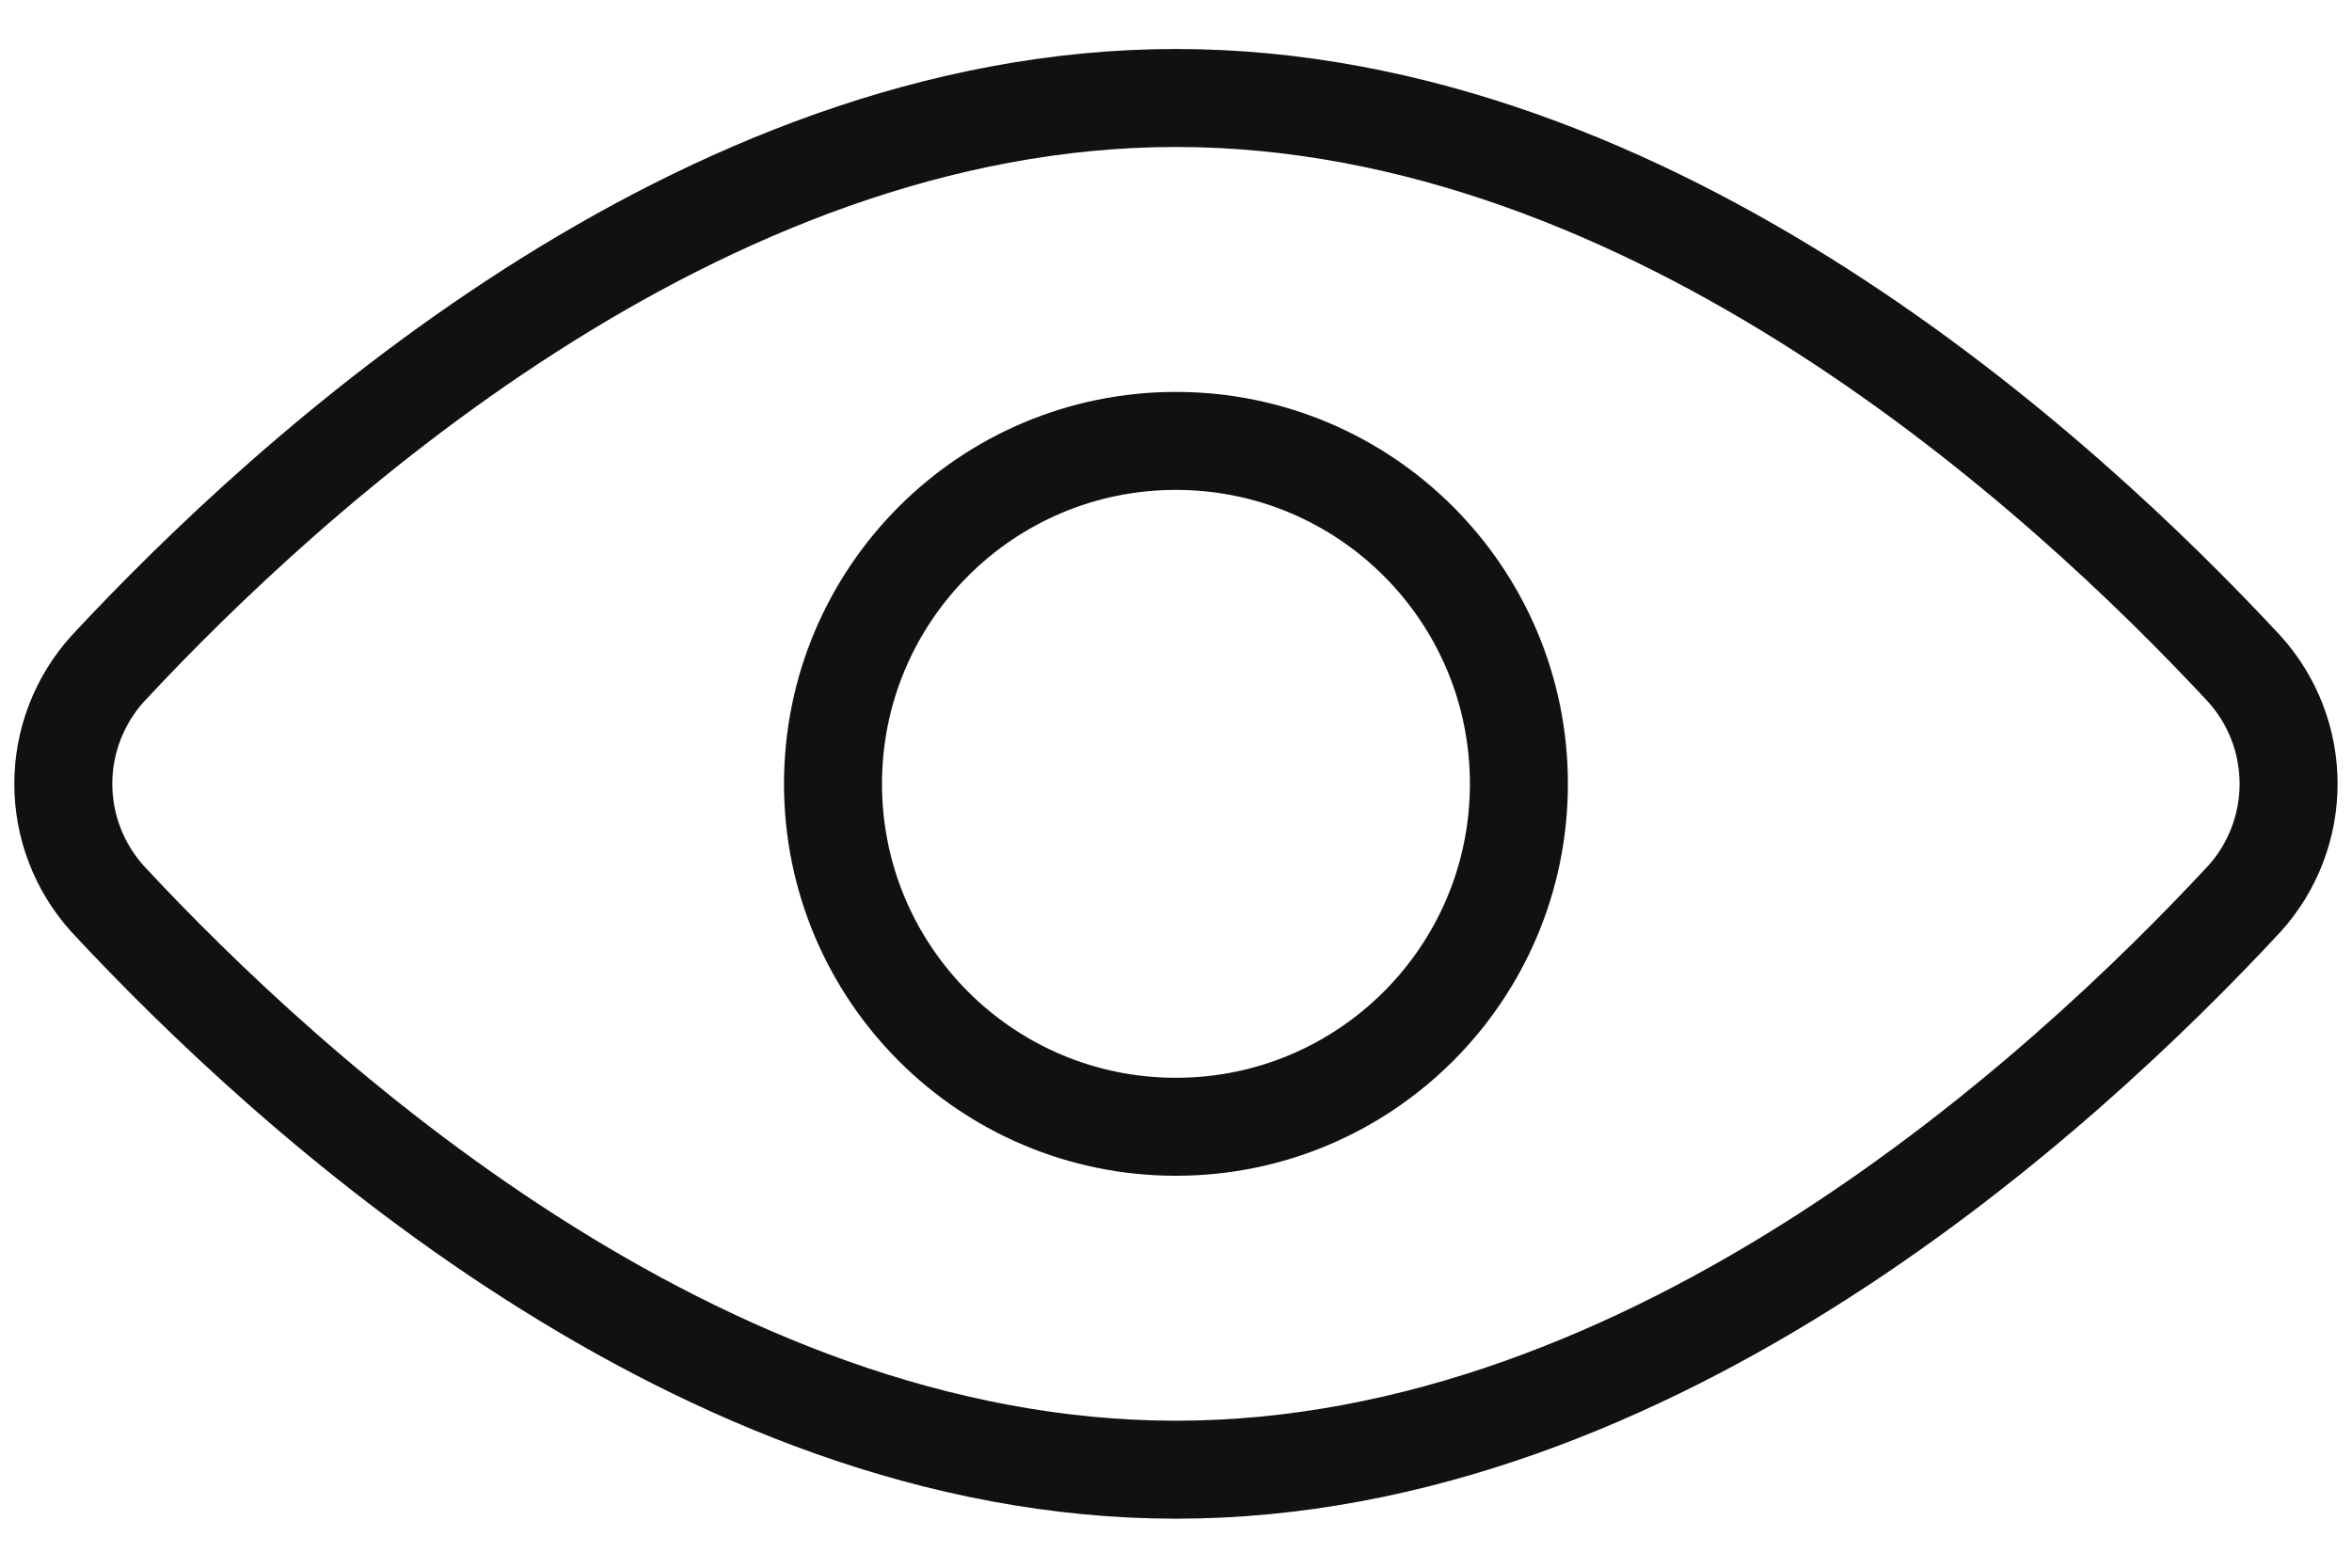 <svg width="24" height="16" viewBox="0 0 24 16" fill="none" xmlns="http://www.w3.org/2000/svg">
<path d="M22.902 6.827C23.193 7.149 23.353 7.567 23.353 8C23.353 8.433 23.193 8.851 22.902 9.173C21.065 11.15 16.882 15 12 15C7.117 15 2.935 11.15 1.097 9.173C0.807 8.851 0.646 8.433 0.646 8C0.646 7.567 0.807 7.149 1.097 6.827C2.935 4.85 7.117 1 12 1C16.882 1 21.065 4.85 22.902 6.827Z" stroke="#101112" stroke-linecap="round" stroke-linejoin="round"/>
<path d="M11.999 11.5C13.932 11.5 15.499 9.933 15.499 8C15.499 6.067 13.932 4.5 11.999 4.5C10.066 4.5 8.5 6.067 8.5 8C8.5 9.933 10.066 11.5 11.999 11.5Z" stroke="#101112" stroke-linecap="round" stroke-linejoin="round"/>
</svg>
